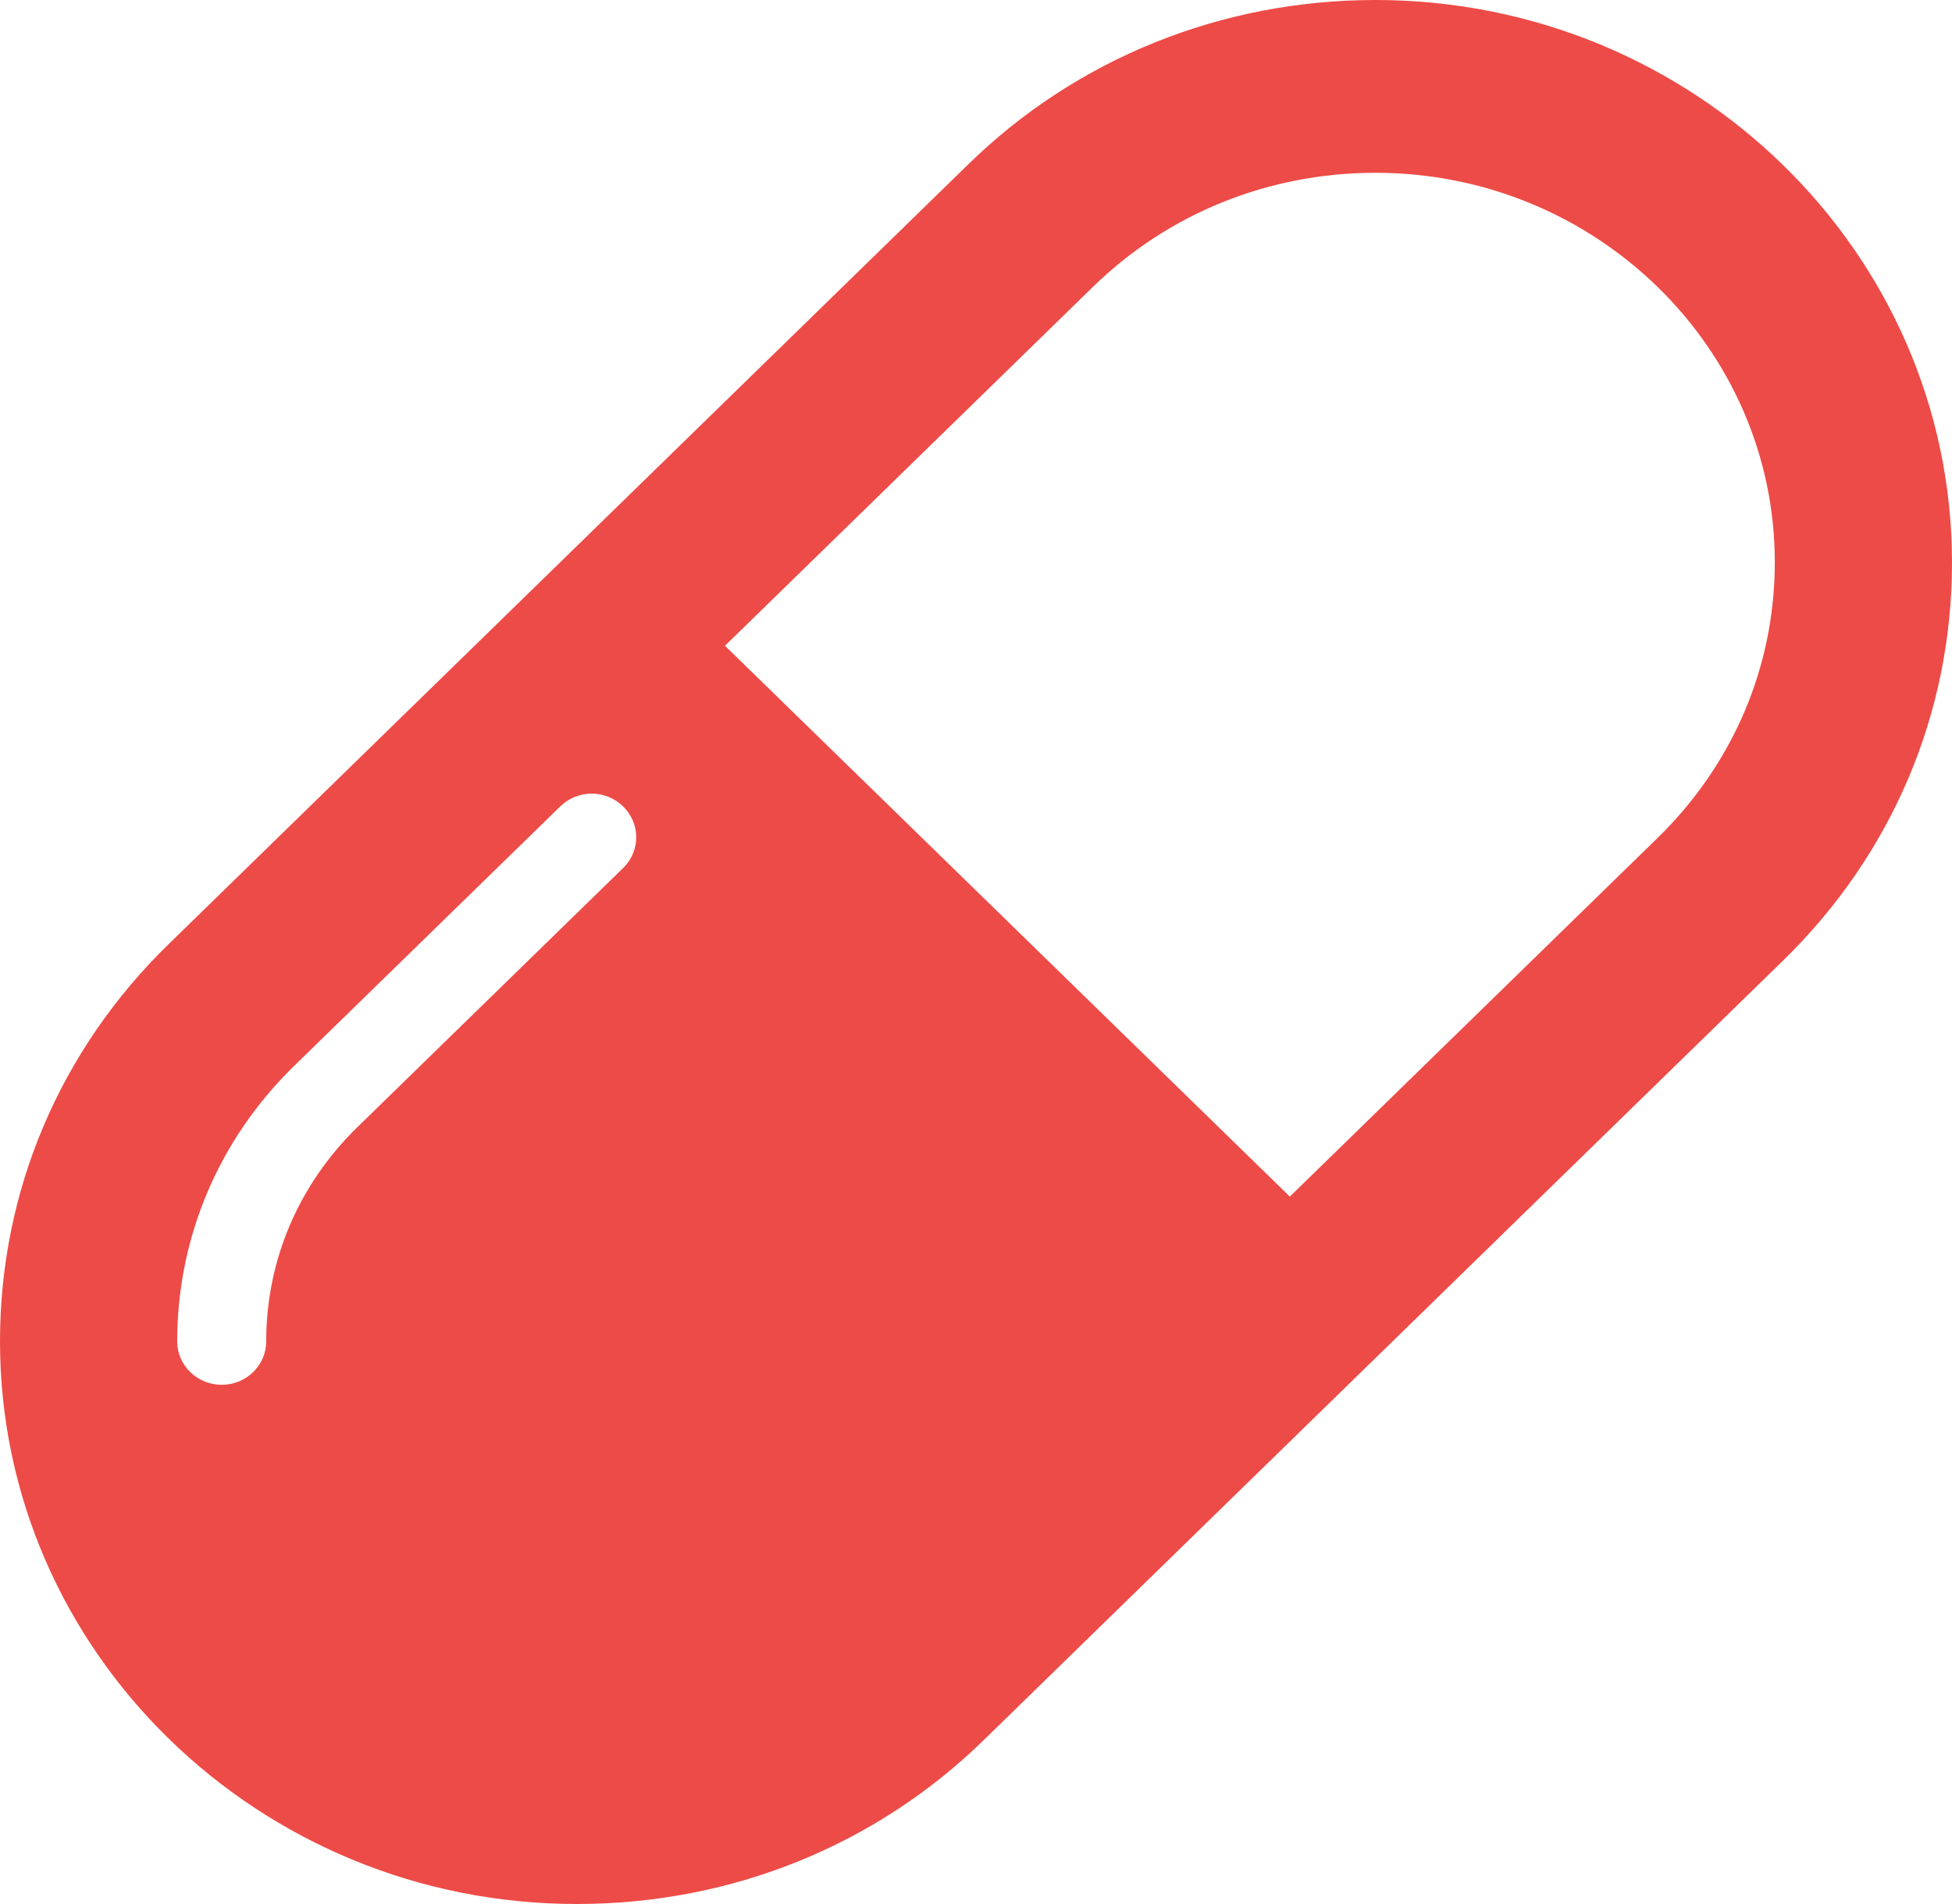 <svg xmlns="http://www.w3.org/2000/svg" fill="none" viewBox="0 0 40 39" height="39" width="40">
<g clip-path="url(#clip0_2893_791)">
<path fill="#ED4B47" d="M28.187 0C25.033 0 22.058 1.197 19.834 3.374L3.469 19.33C1.227 21.507 0 24.399 0 27.482C0 33.839 5.302 39.008 11.822 39.008C14.984 39.008 17.95 37.812 20.175 35.634L36.539 19.679C38.773 17.501 40 14.609 40 11.526C40 5.169 34.699 0 28.187 0ZM12.777 17.776L7.322 23.094C6.12 24.266 5.455 25.82 5.455 27.482C5.455 27.972 5.046 28.371 4.543 28.371C4.04 28.371 3.631 27.972 3.631 27.482C3.631 25.355 4.483 23.343 6.026 21.839L11.481 16.521C11.839 16.172 12.41 16.172 12.768 16.521C13.126 16.87 13.126 17.427 12.777 17.776ZM33.965 17.169L26.431 24.515L14.856 13.23L22.399 5.875C23.942 4.371 25.996 3.54 28.187 3.54C32.696 3.54 36.369 7.122 36.369 11.518C36.369 13.654 35.517 15.656 33.965 17.169Z"></path>
</g>
<defs>
<clipPath id="clip0_2893_791">
<rect fill="white" height="39" width="40"></rect>
</clipPath>
</defs>
</svg>
